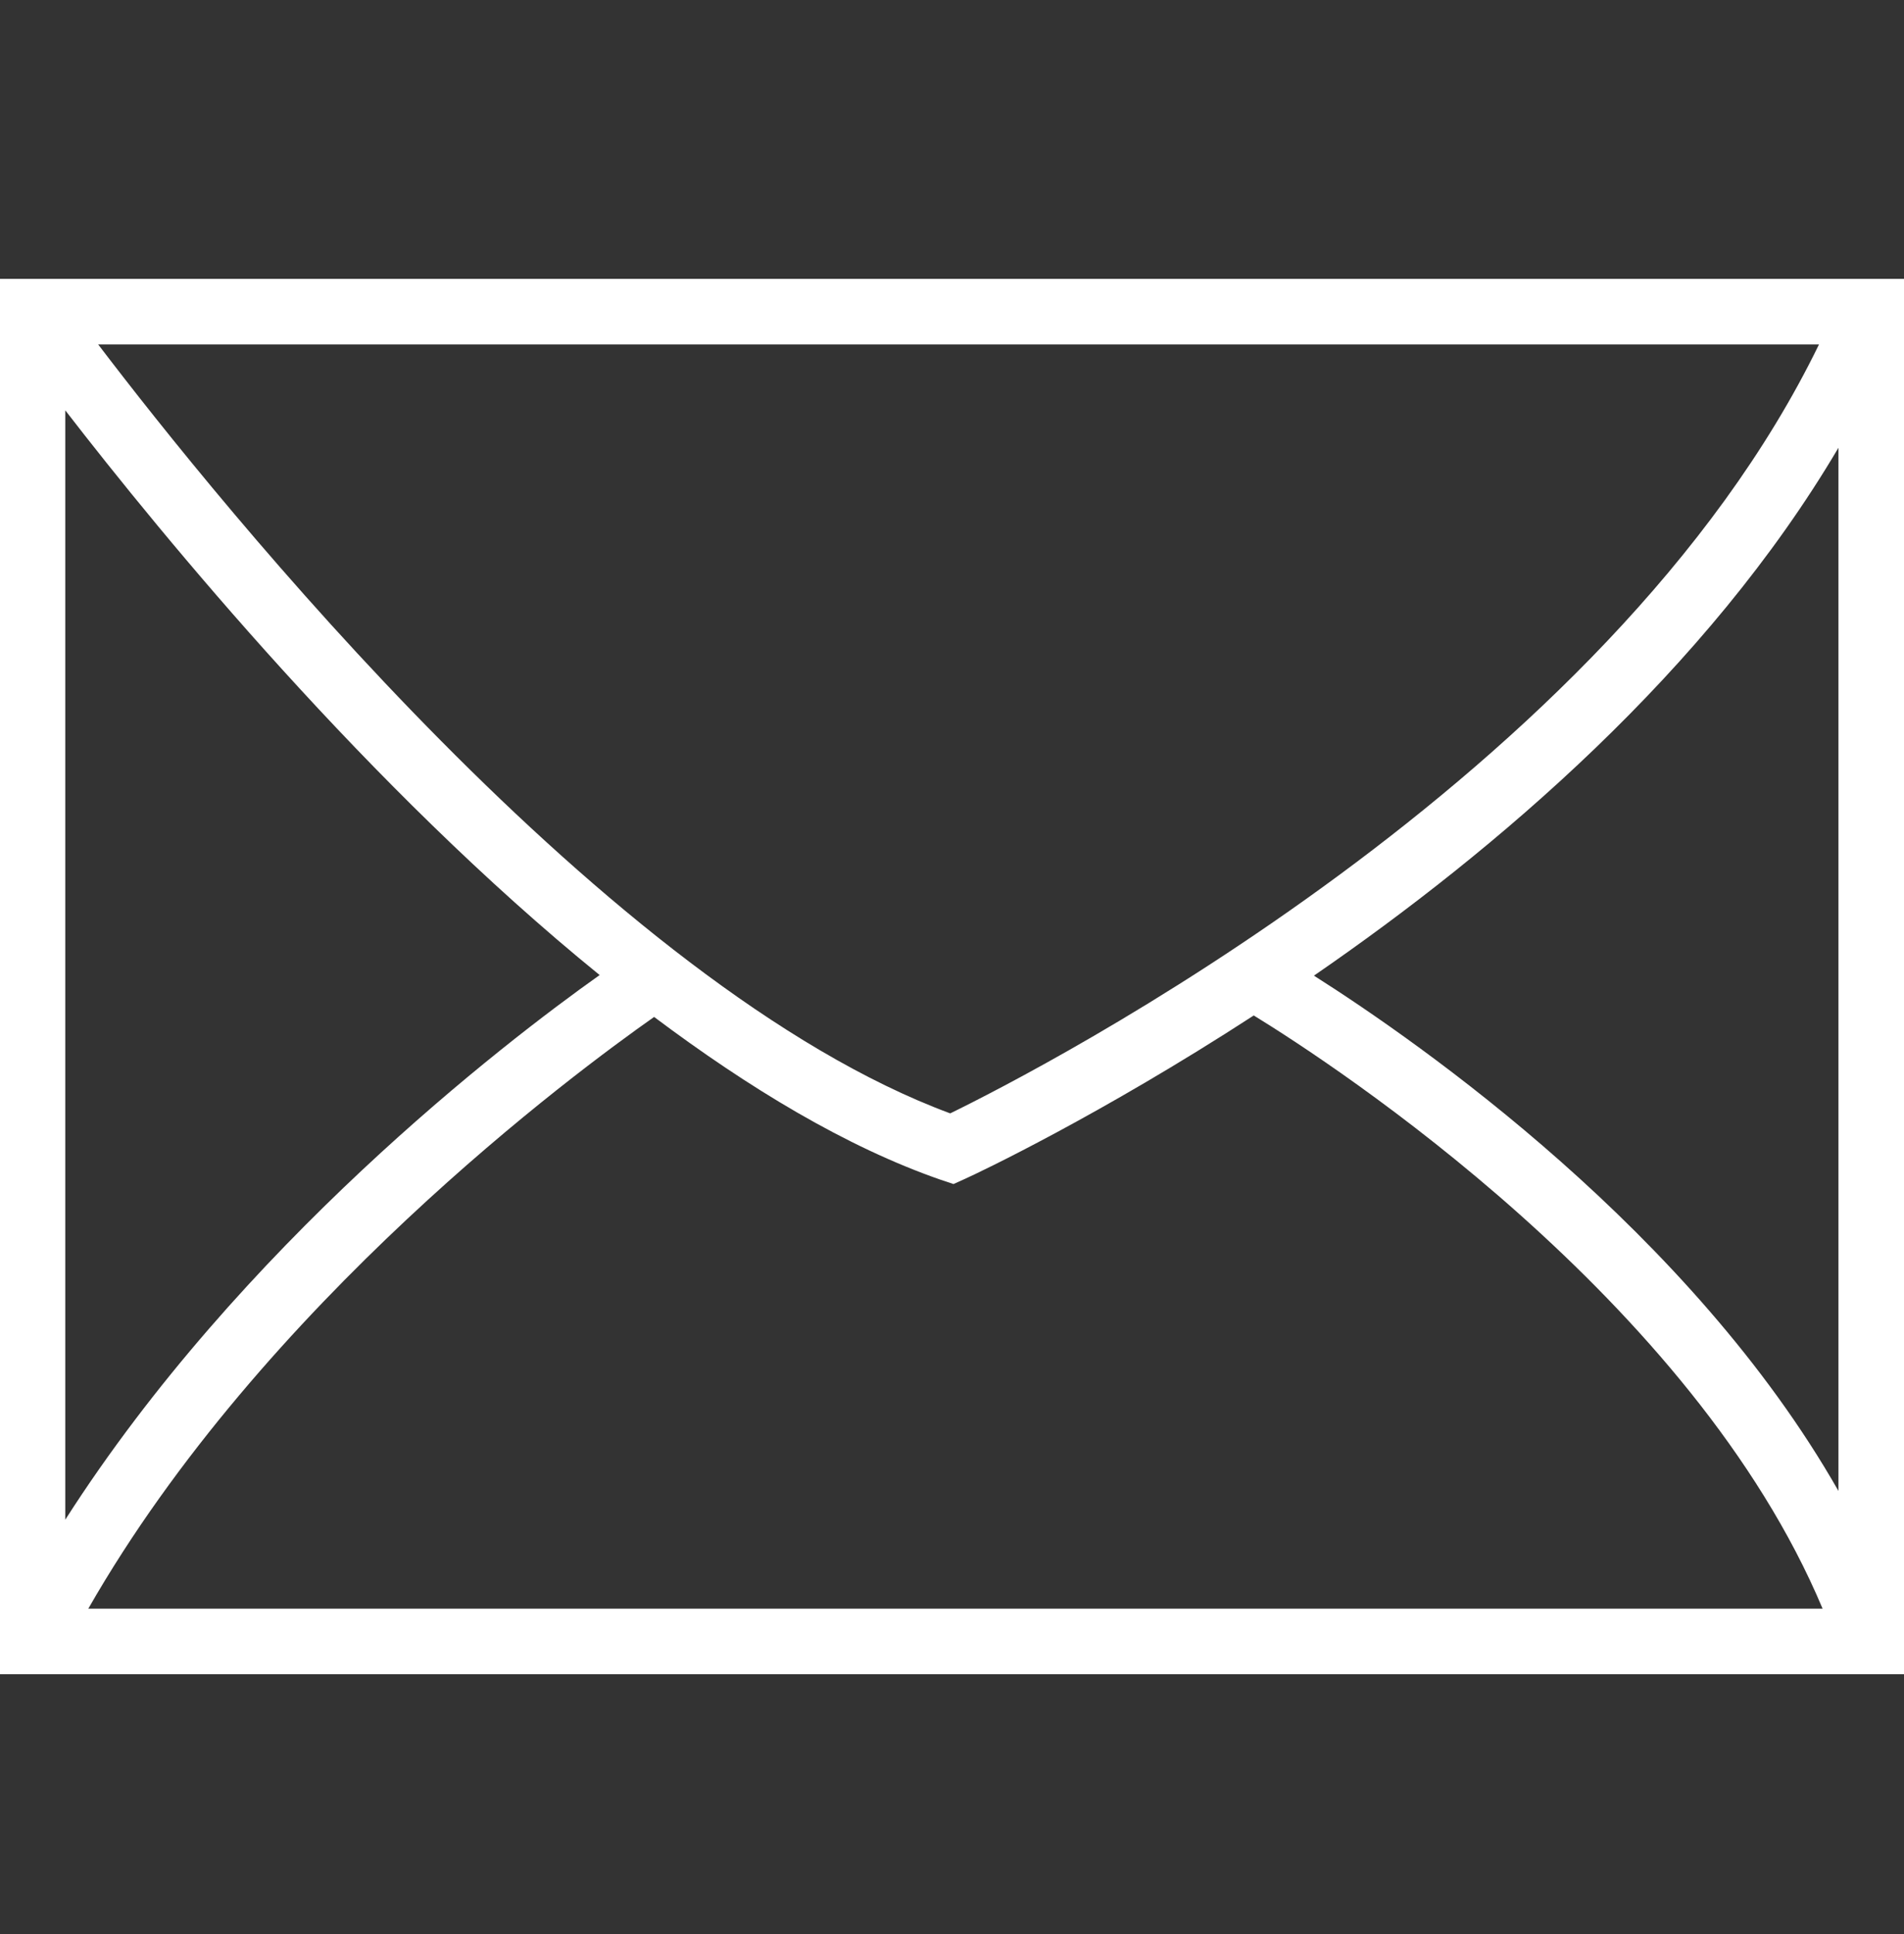 <svg width="64" height="65" viewBox="0 0 64 65" fill="none" xmlns="http://www.w3.org/2000/svg">
<rect x="0" y="0" width="64" height="65" fill="#333333" stroke="none"/>
<g clip-path="url(#clip0)">
<path d="M0 9.373V56.267H64V9.373H0ZM31.94 37.419C20.428 33.152 7.366 16.921 3.301 11.577H61.142C54.068 26.138 34.948 35.95 31.94 37.419ZM20.156 32.77C16.906 35.074 8.081 41.867 2.194 51.074V13.791C5.484 18.048 12.408 26.48 20.156 32.77ZM21.987 34.178C25.167 36.563 28.438 38.546 31.628 39.653L32.05 39.794L32.453 39.612C32.855 39.431 36.951 37.499 42.143 34.128C44.88 35.809 56.896 43.658 61.263 54.063H2.969C8.835 43.809 19.321 36.05 21.987 34.178ZM44.166 32.79C50.294 28.573 57.379 22.536 61.796 15.049V50.108C56.845 41.414 47.748 35.064 44.166 32.79Z" fill="white"/>
</g>
<defs>
<clipPath id="clip0">
<rect width="64" height="64" fill="white" transform="translate(0 0.82)"/>
</clipPath>
</defs>
</svg>
